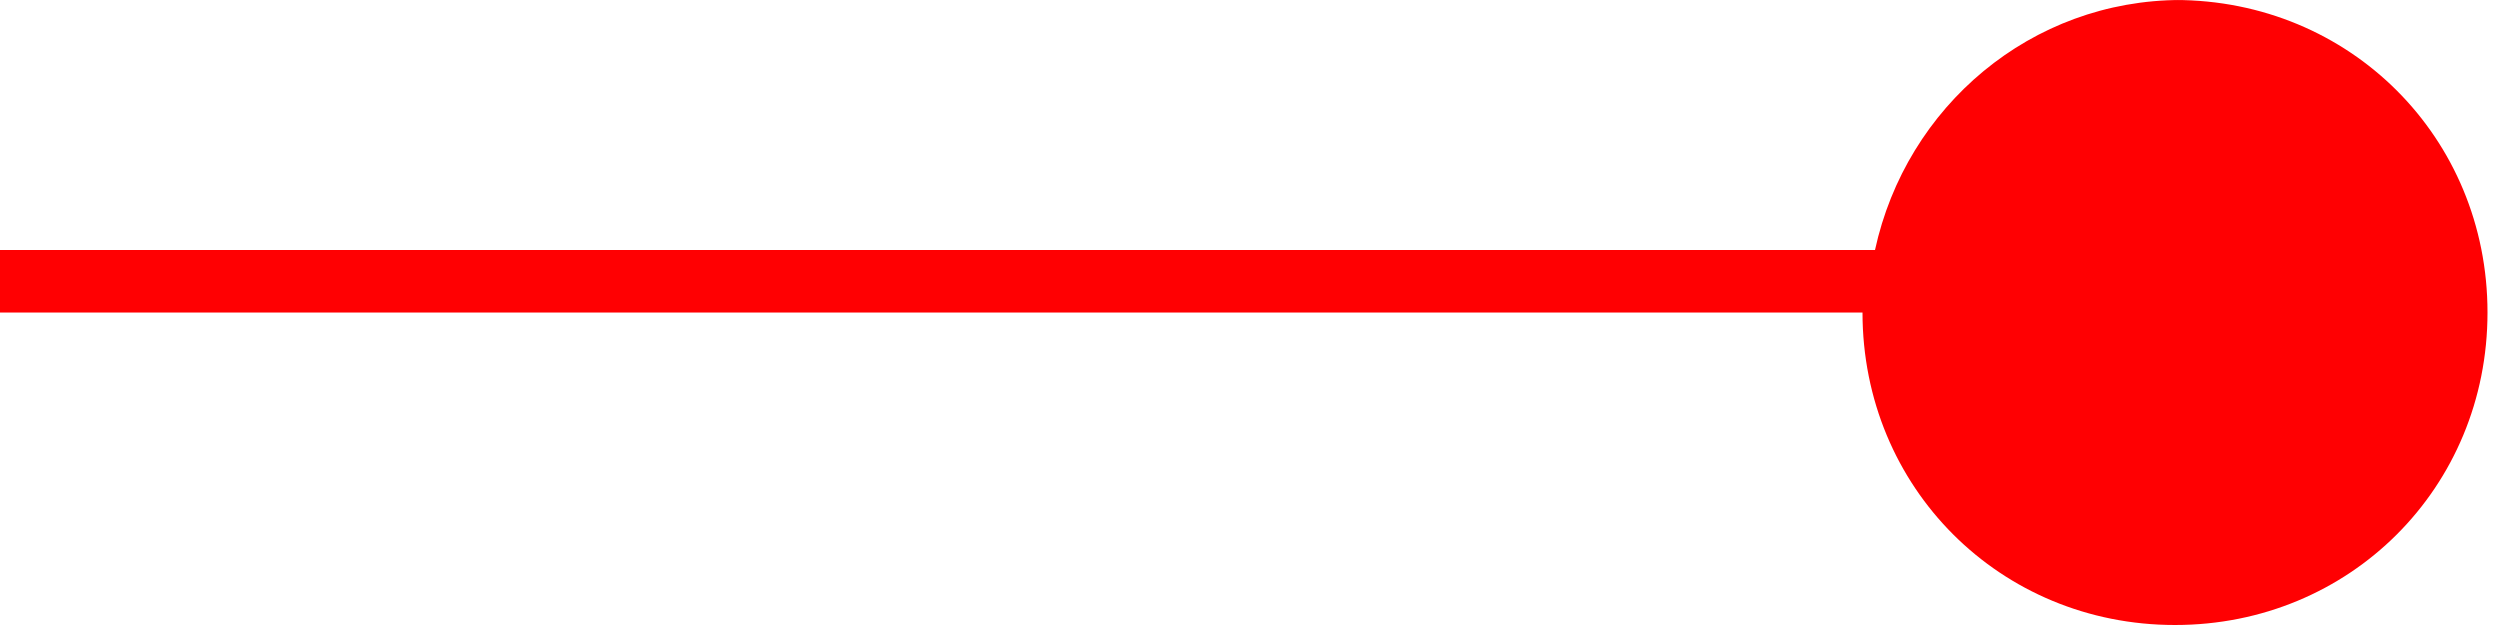 <svg xmlns="http://www.w3.org/2000/svg" xmlns:i="http://ns.adobe.com/AdobeIllustrator/10.0/" id="Livello_1" data-name="Livello 1" viewBox="0 0 40 10"><defs><style>      .cls-1 {        fill: #ff0002;        stroke-width: 0px;      }    </style></defs><path class="cls-1" d="M34.9,0c-2.4,0-4.4,1.7-4.9,4H0v1h29.8c0,2.8,2.2,5,5,5s5-2.2,5-5c0-2.8-2.2-5-5-5Z"></path></svg>